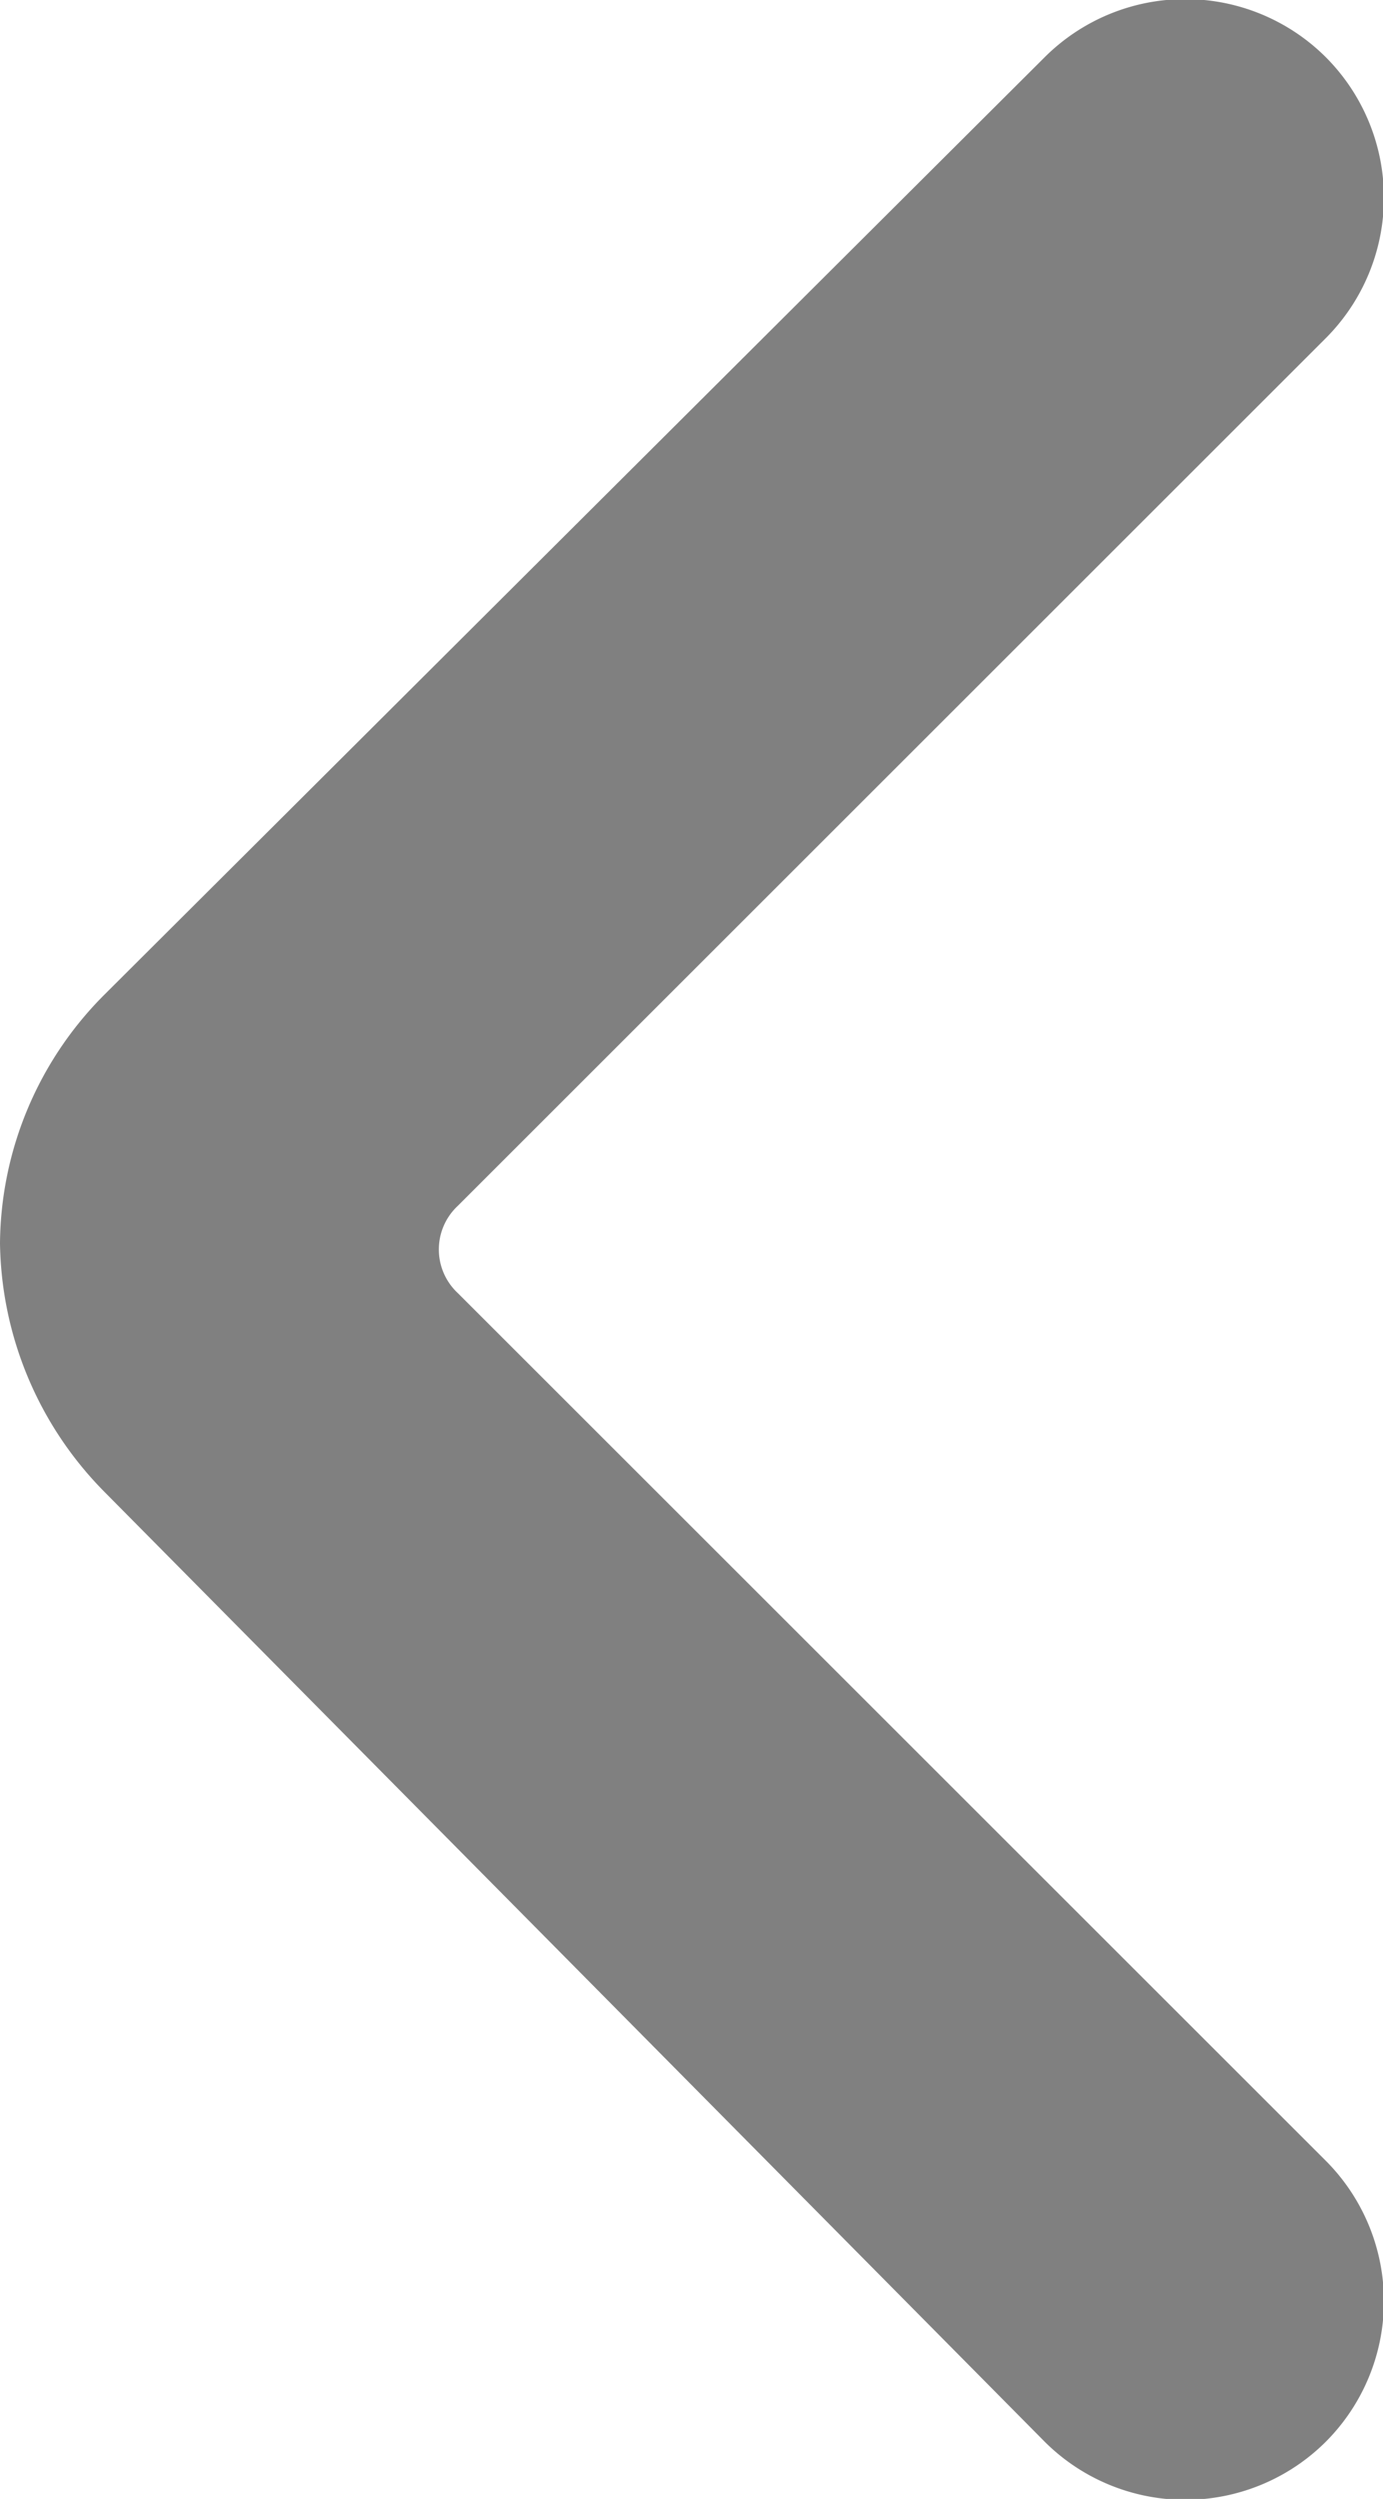 <svg xmlns="http://www.w3.org/2000/svg" viewBox="0 0 5.56 10.05"><defs><style>.cls-1{fill:gray;}</style></defs><title>flecha_izquierda</title><g id="Capa_2" data-name="Capa 2"><g id="Imagenes"><path class="cls-1" d="M5.33,9.82h0a.8.8,0,0,0,0-1.13L1.84,5.2a.24.24,0,0,1,0-.35L5.33,1.36a.8.8,0,0,0,0-1.13h0A.8.8,0,0,0,4.2.23L.42,4A1.43,1.43,0,0,0,0,5a1.45,1.45,0,0,0,.42,1L4.2,9.82A.8.8,0,0,0,5.33,9.82Z"/></g></g></svg>